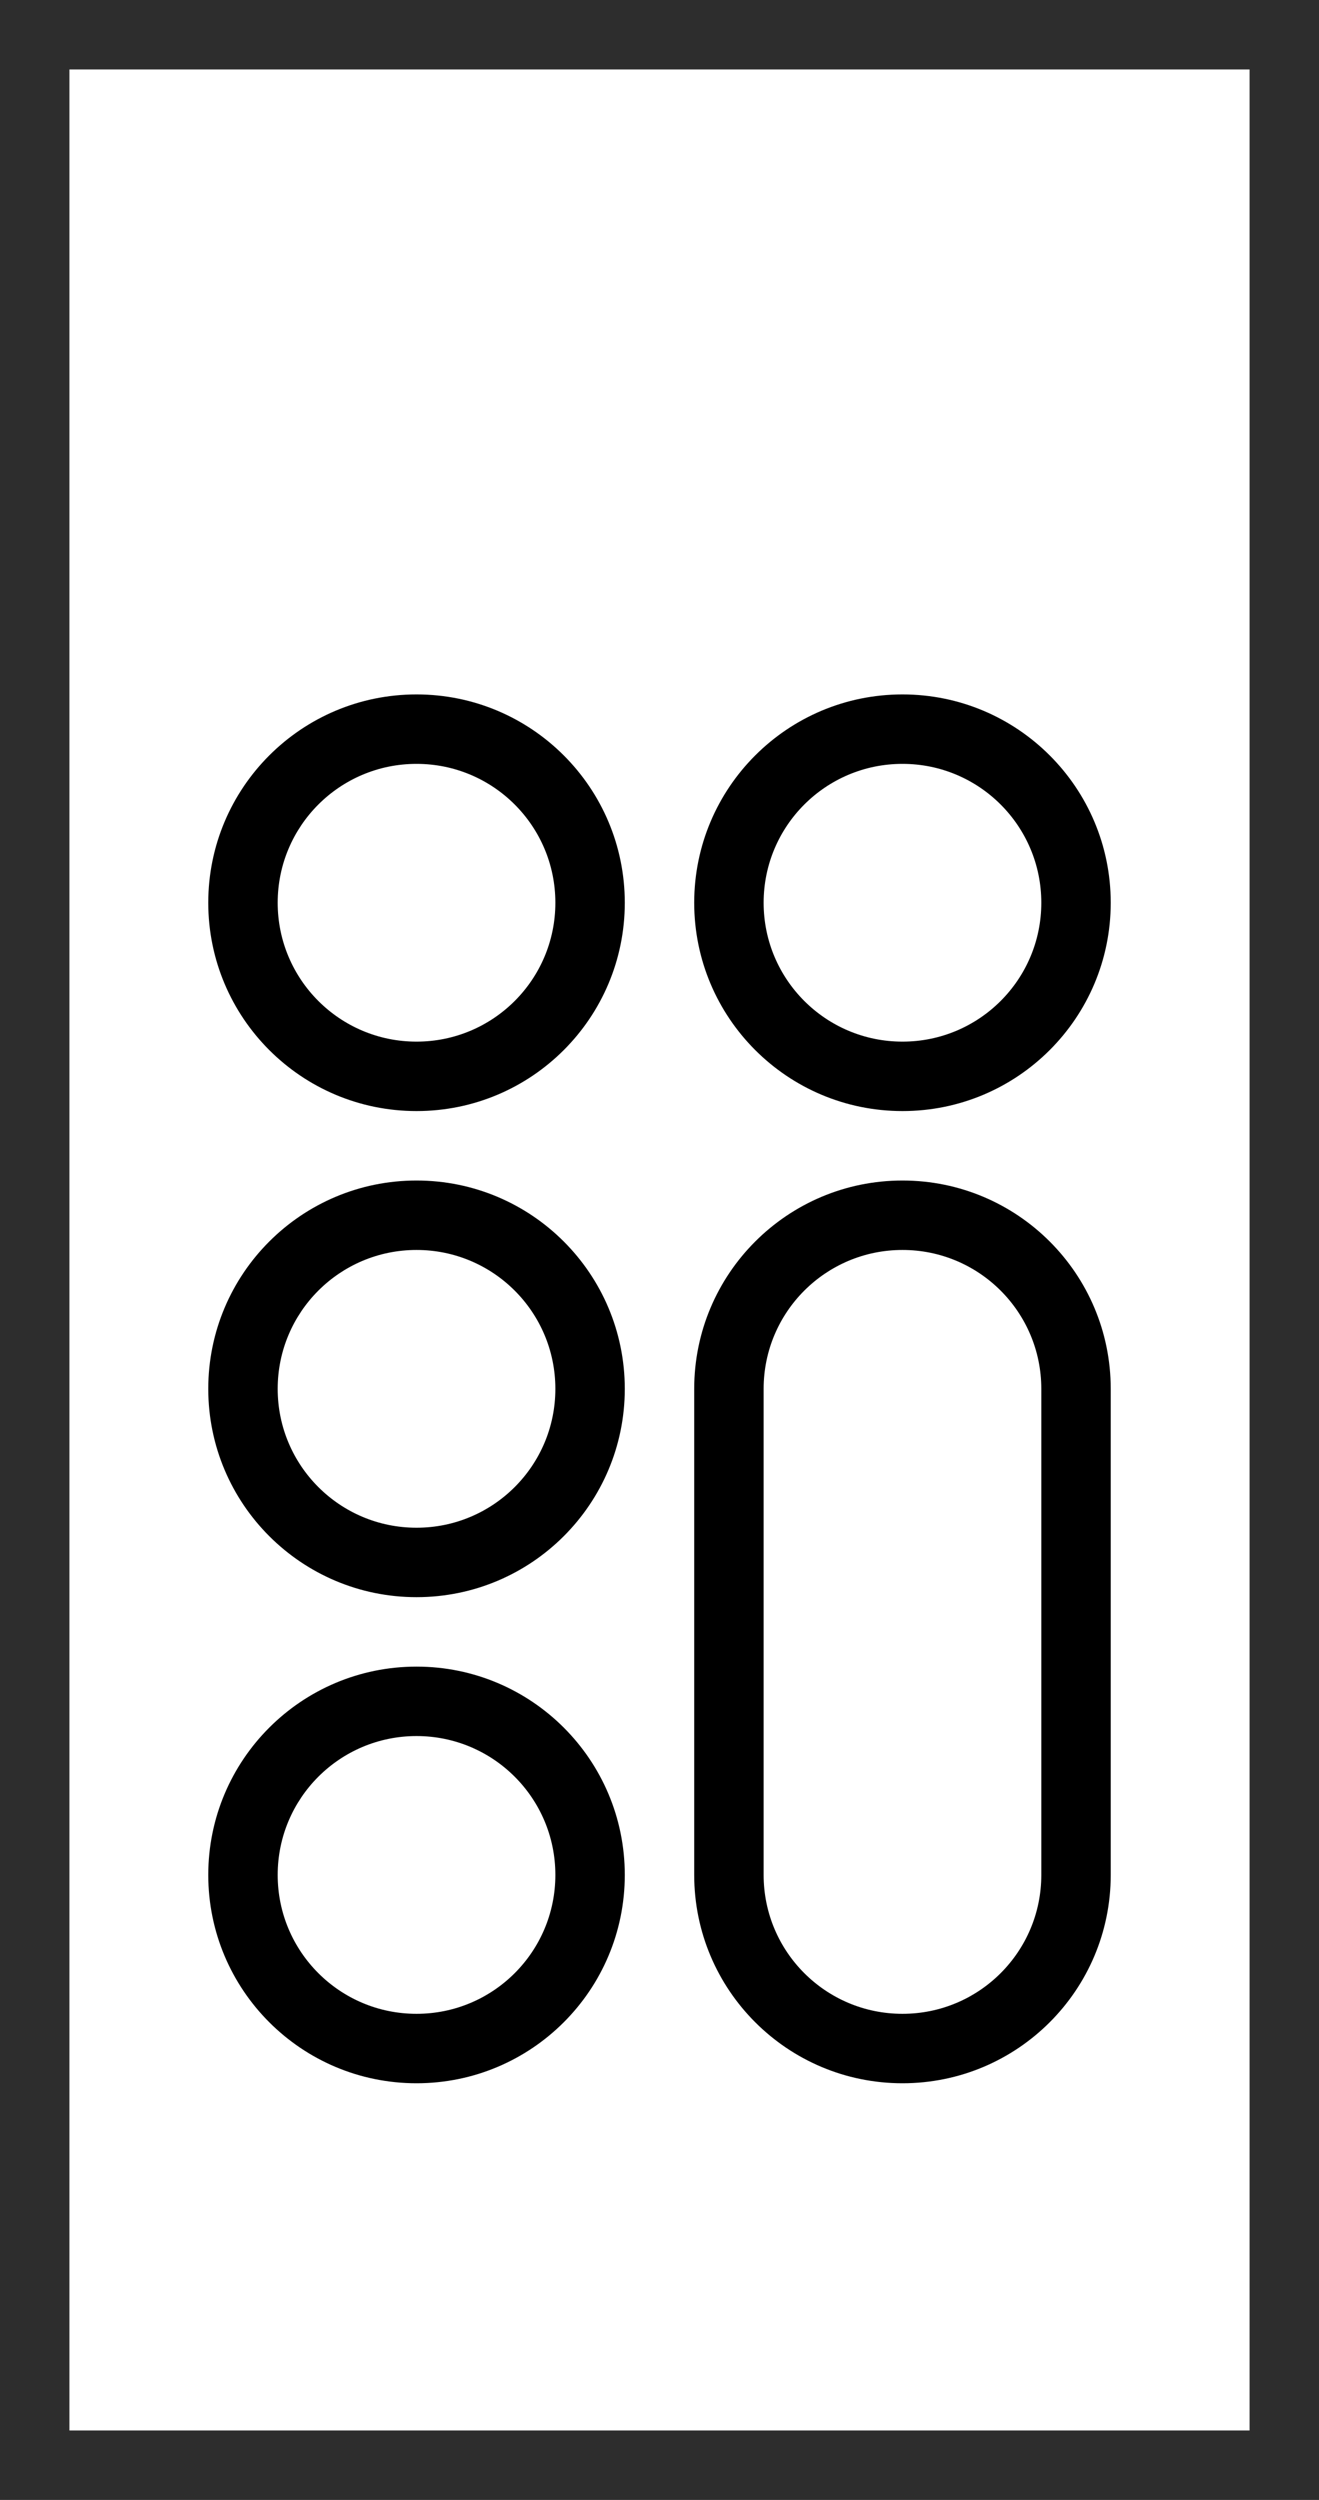 <svg xmlns="http://www.w3.org/2000/svg" viewBox="0 0 19 36"><g fill="none" fill-rule="evenodd"><path fill="#2D2D2D" d="M0,0 L19,0 L19,36 L0,36 L0,0 Z M1,1 L1,35 L9.004,35 L14.996,35 L18,35 L18,1 L1,1 Z"/><path fill="#000000" d="M6 16C4.343 16 3 14.657 3 13 3 11.343 4.343 10 6 10 7.657 10 9 11.343 9 13 9 14.657 7.657 16 6 16zM6 15C7.105 15 8 14.105 8 13 8 11.895 7.105 11 6 11 4.895 11 4 11.895 4 13 4 14.105 4.895 15 6 15zM13 16C11.343 16 10 14.657 10 13 10 11.343 11.343 10 13 10 14.657 10 16 11.343 16 13 16 14.657 14.657 16 13 16zM13 15C14.105 15 15 14.105 15 13 15 11.895 14.105 11 13 11 11.895 11 11 11.895 11 13 11 14.105 11.895 15 13 15zM13 17C14.657 17 16 18.343 16 20L16 27C16 28.657 14.657 30 13 30 11.343 30 10 28.657 10 27L10 20C10 18.343 11.343 17 13 17zM13 18C11.895 18 11 18.895 11 20L11 27C11 28.105 11.895 29 13 29 14.105 29 15 28.105 15 27L15 20C15 18.895 14.105 18 13 18zM6 23C4.343 23 3 21.657 3 20 3 18.343 4.343 17 6 17 7.657 17 9 18.343 9 20 9 21.657 7.657 23 6 23zM6 22C7.105 22 8 21.105 8 20 8 18.895 7.105 18 6 18 4.895 18 4 18.895 4 20 4 21.105 4.895 22 6 22zM6 30C4.343 30 3 28.657 3 27 3 25.343 4.343 24 6 24 7.657 24 9 25.343 9 27 9 28.657 7.657 30 6 30zM6 29C7.105 29 8 28.105 8 27 8 25.895 7.105 25 6 25 4.895 25 4 25.895 4 27 4 28.105 4.895 29 6 29z"/></g></svg>